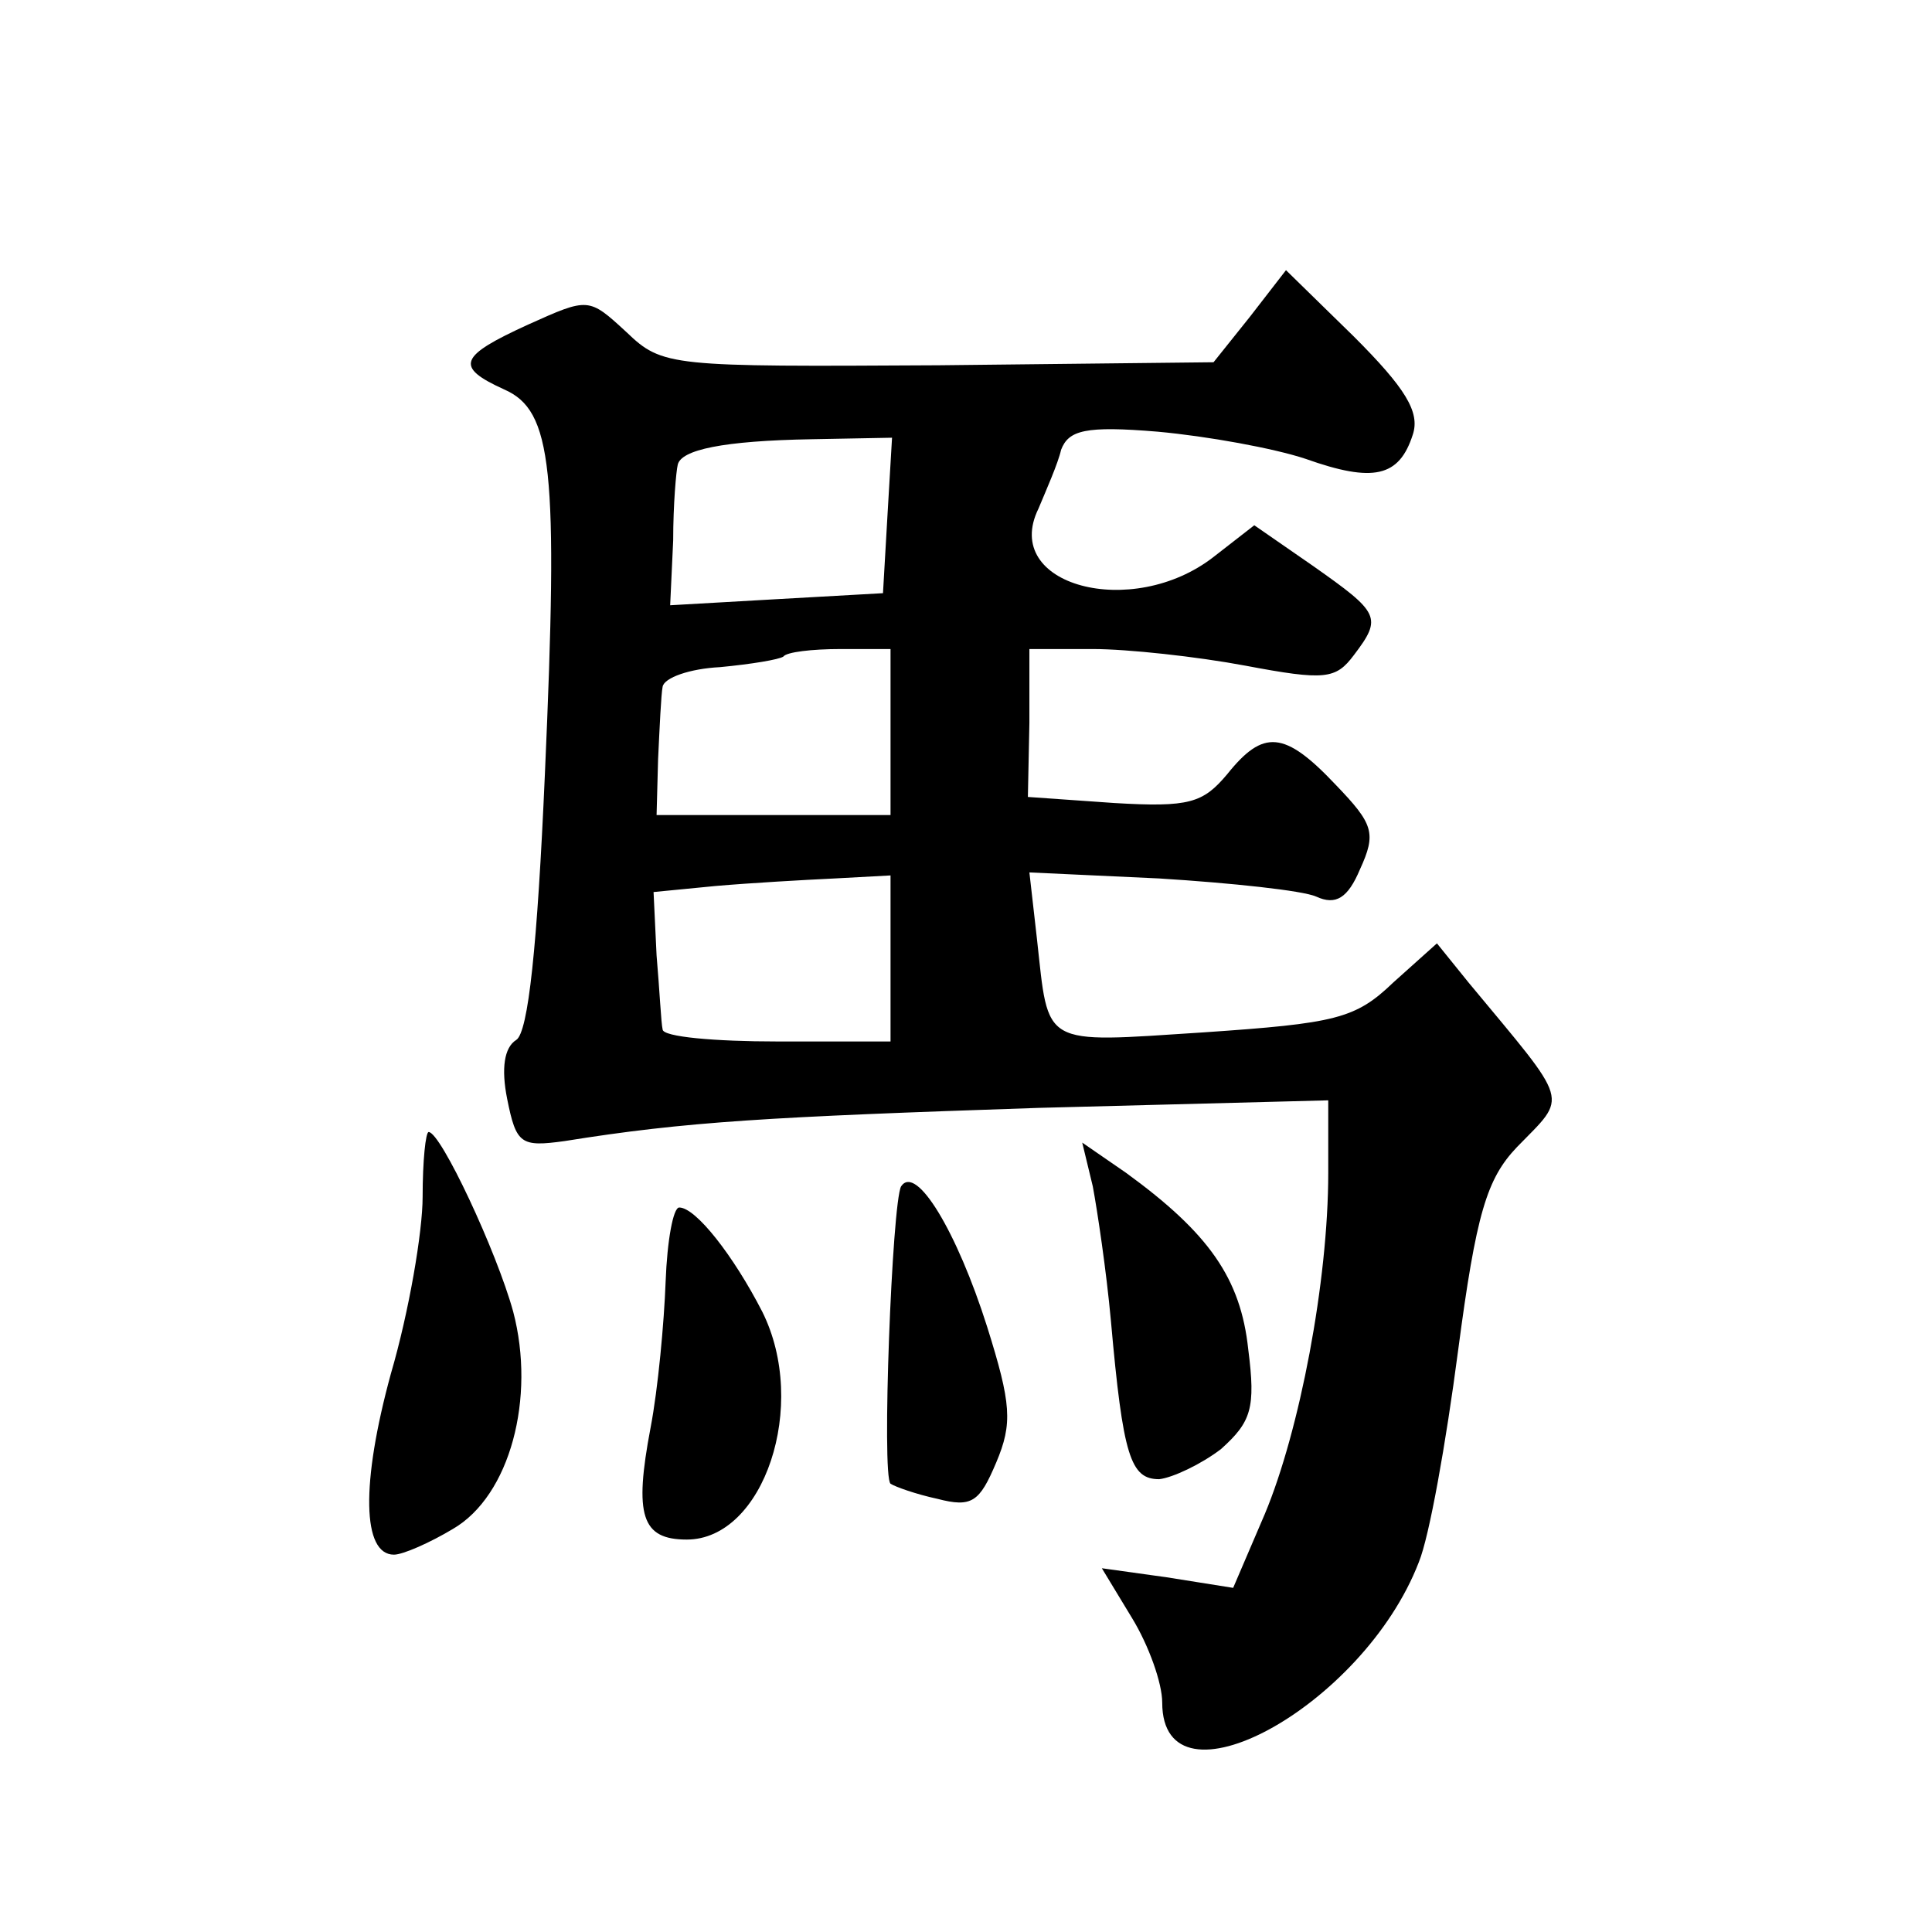 <?xml version="1.0" standalone="no"?>
<!DOCTYPE svg PUBLIC "-//W3C//DTD SVG 20010904//EN"
 "http://www.w3.org/TR/2001/REC-SVG-20010904/DTD/svg10.dtd">
<svg version="1.0" xmlns="http://www.w3.org/2000/svg"
 width="128pt" height="128pt" viewBox="0 0 128 128"
 preserveAspectRatio="xMidYMid meet">
<g transform="translate(0,128) scale(0.1,-0.1)"
fill="#0" stroke="none">
<path d="M828 1070 l-24 -30 -182 -2 c-178 -1 -183 -1 -207 22 -25 23 -25 23 -65
5 -46 -21 -49 -28 -16 -43 32 -14 36 -52 27 -255 -5 -114 -11 -171 -19 -176 -8
-5 -10 -19 -6 -39 6 -30 9 -32 38 -28 81 13 135 16 314 22 l192 5 0 -48 c0 -72
-19 -171 -42 -226 l-21 -49 -44 7 -43 6 20 -33 c11 -18 20 -43 20 -56 0 -75 133
-3 170 93 7 17 18 79 26 140 12 91 19 114 39 135 34 35 36 27 -32 109 l-21 26 -29
-26 c-25 -24 -38 -27 -126 -33 -108 -7 -102 -10 -110 62 l-5 44 86 -4 c48 -3 95
-8 104 -12 13 -6 21 -1 29 18 11 24 9 30 -16 56 -34 36 -48 37 -72 7 -16 -19 -25
-22 -75 -19 l-57 4 1 49 0 49 42 0 c23 0 69 -5 101 -11 53 -10 60 -9 72 7 19 25
17 28 -27 59 l-39 27 -27 -21 c-54 -42 -141 -19 -116 32 5 12 13 30 15 39 5 13
16 16 64 12 33 -3 77 -11 98 -18 45 -16 62 -12 71 16 5 15 -5 31 -39 65 l-45 44
-24 -31z m-240 -131 l-3 -52 -71 -4 -70 -4 2 43 c0 24 2 46 3 50 2 10 30 16 89
17 l53 1 -3 -51z m2 -144 l0 -55 -77 0 -78 0 1 37 c1 21 2 43 3 48 1 6 18 12 38
13 21 2 39 5 42 7 2 3 19 5 38 5 l33 0 0 -55z m0 -150 l0 -55 -75 0 c-41 0 -76
3 -76 8 -1 4 -2 26 -4 49 l-2 42 41 4 c23 2 58 4 79 5 l37 2 0 -55z M280 487 c0
-23 -9 -76 -21 -117 -20 -73 -19 -120 2 -120 6 0 24 8 39 17 38 22 55 87 40 144
-11 40 -48 119 -56 119 -2 0 -4 -19 -4 -43z M724 494 c3 -16 9 -56 12 -89 8 -90
13 -105 32 -105 9 1 28 10 41 20 20 18 23 27 18 66 -5 47 -26 77 -81 117 l-29 20
7 -29z M597 494 c-6 -11 -13 -192 -7 -197 3 -2 17 -7 31 -10 23 -6 28 -2 39 24
11 26 10 39 -6 90 -20 63 -47 108 -57 93z M441 431 c-1 -27 -5 -71 -10 -97 -11
-58 -6 -74 24 -74 51 0 81 89 50 151 -19 37 -44 69 -55 69 -4 0 -8 -22 -9 -49z"/>
</g>
</svg>
